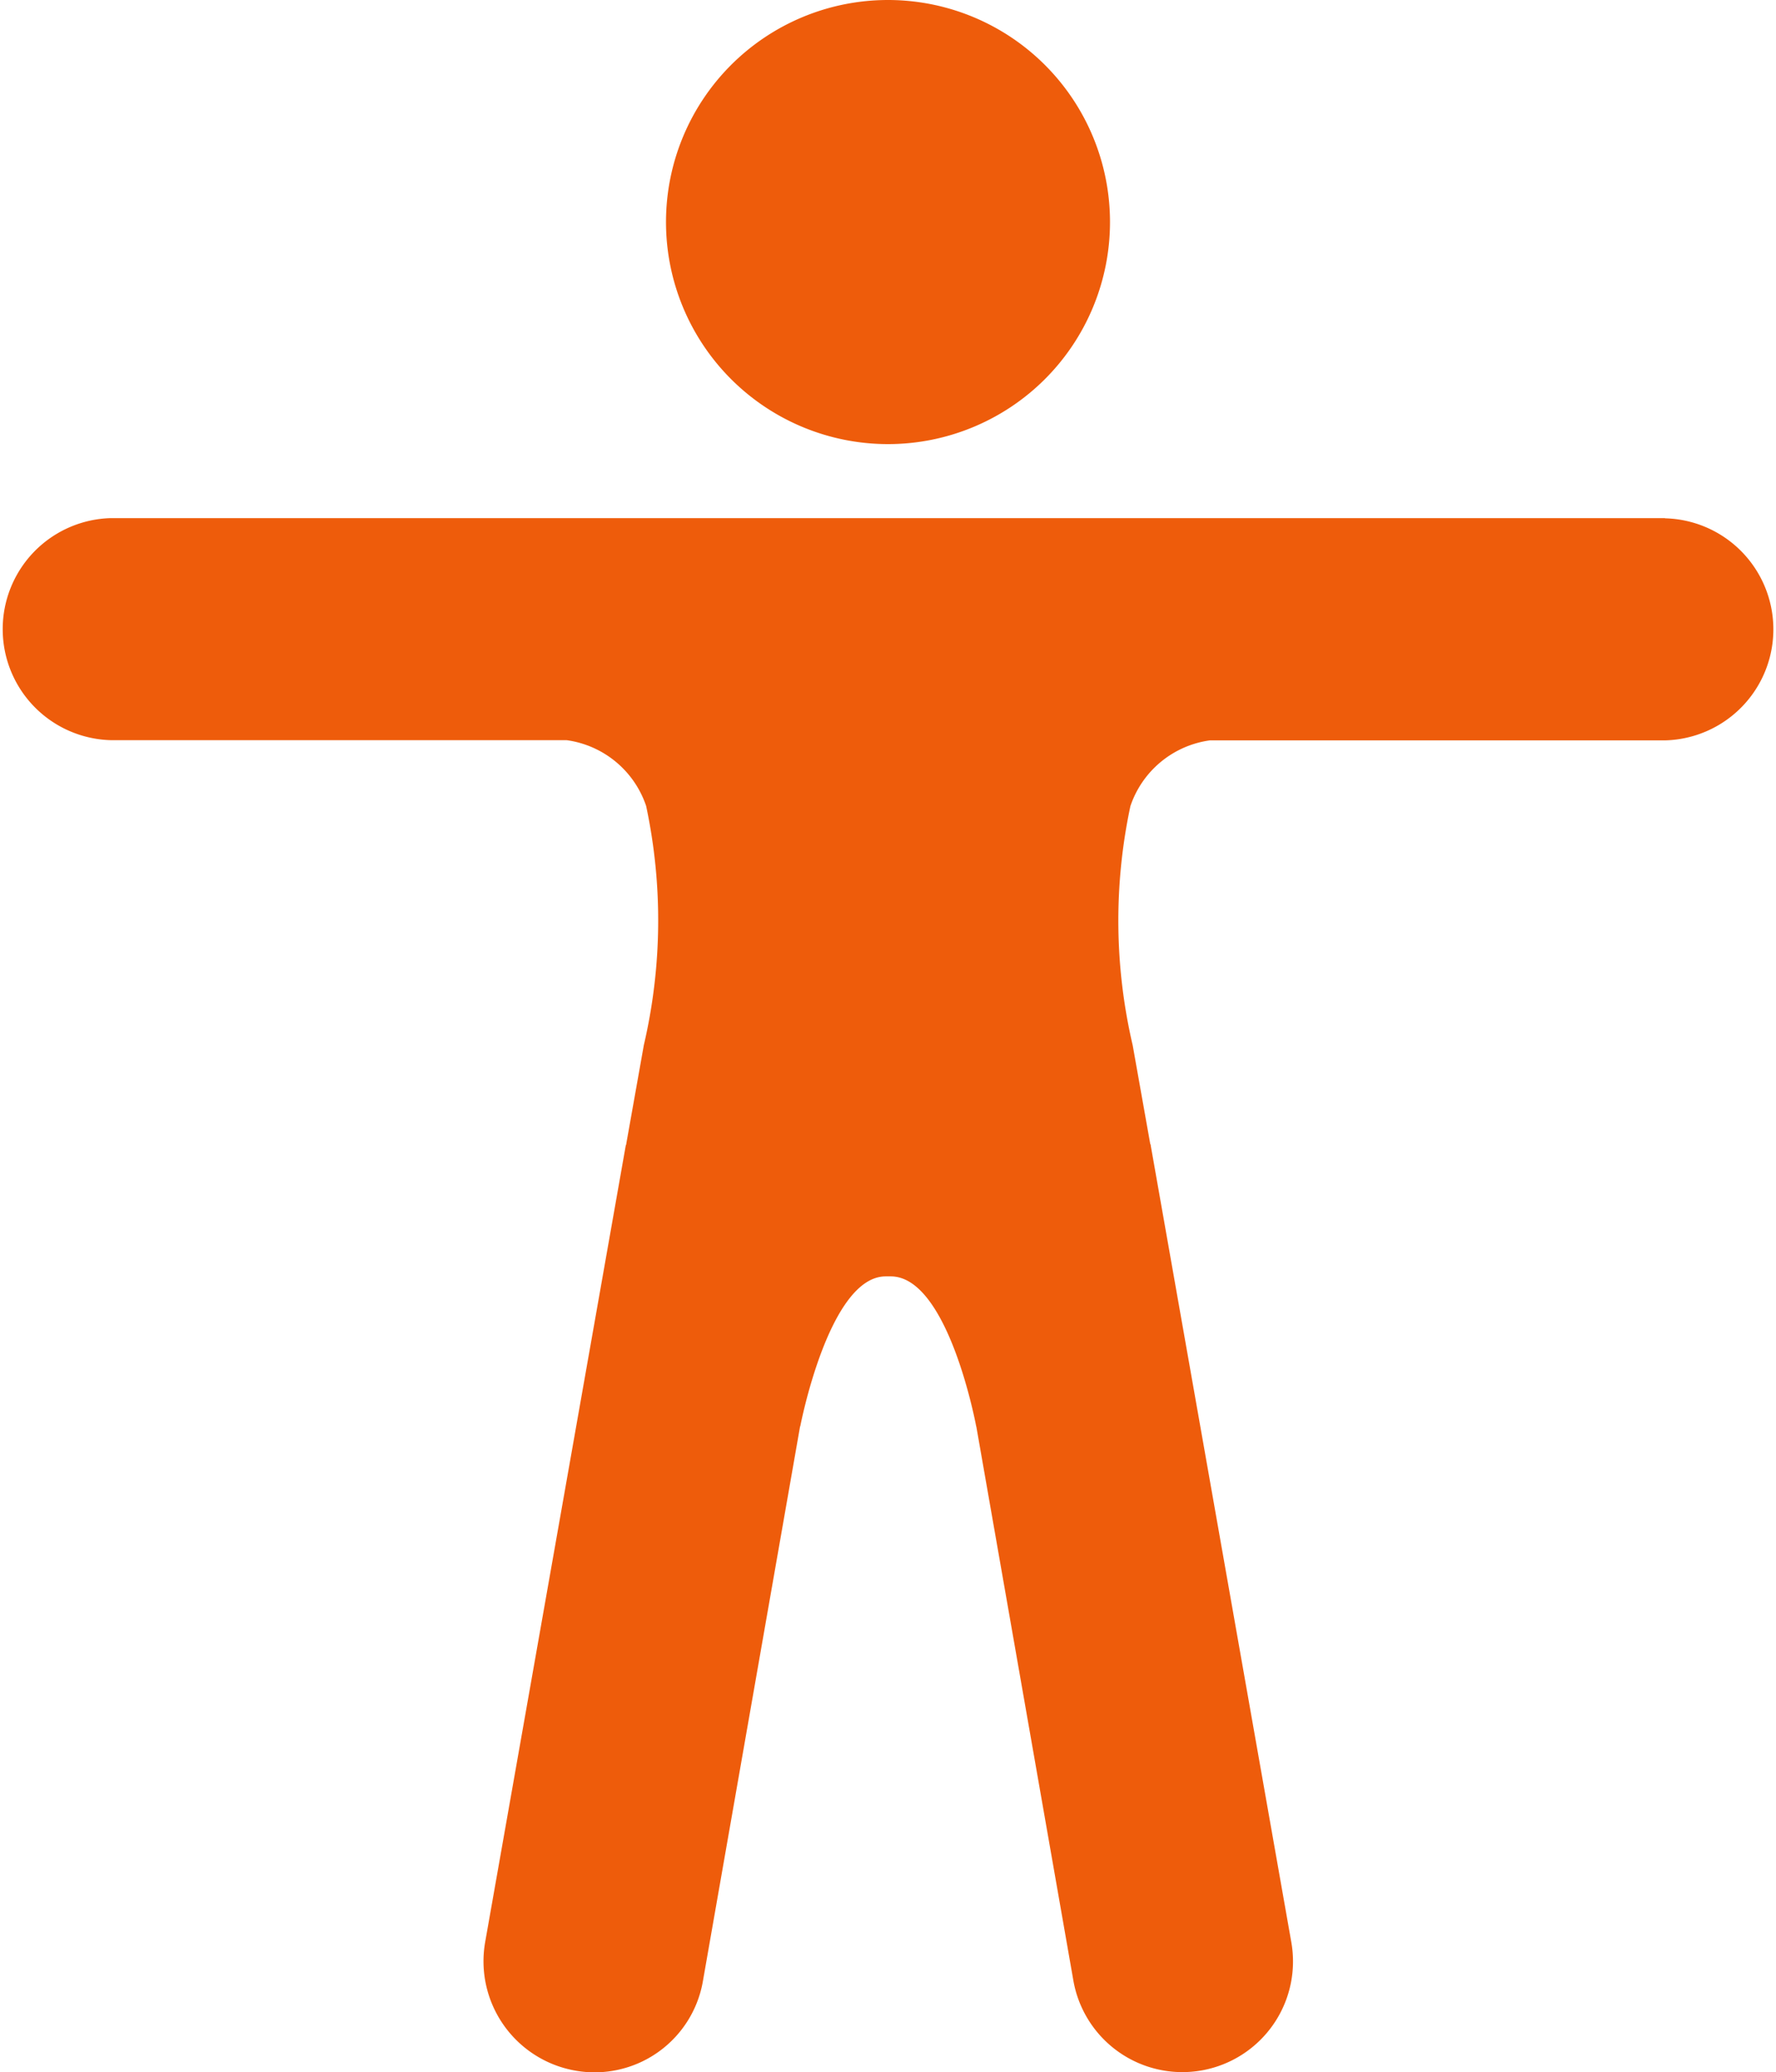 <svg xmlns="http://www.w3.org/2000/svg" width="27" height="31.498" viewBox="0 0 27 31.498"><g id="Icon_ionic-ios-body" data-name="Icon ionic-ios-body" transform="translate(-4.5 -2.25)"><path id="Path_133" data-name="Path 133" d="M21.375,5.625A3.375,3.375,0,1,1,18,2.25a3.375,3.375,0,0,1,3.375,3.375Z" fill="#EE5C0B"></path><path id="Path_134" data-name="Path 134" d="M29.813,10.125H6.188a1.688,1.688,0,0,0,0,3.375h6.926a1.489,1.489,0,0,1,1.209,1,8.344,8.344,0,0,1-.035,3.635l-.267,1.5a.026.026,0,0,1-.007.021h0L11.876,31.767a1.688,1.688,0,0,0,1.371,1.955,1.671,1.671,0,0,0,1.941-1.371l1.477-8.43v.014s.436-2.285,1.3-2.285h.077c.879,0,1.3,2.285,1.3,2.285v-.007l1.477,8.43a1.682,1.682,0,1,0,3.312-.591L21.994,19.659h0a.026.026,0,0,0-.007-.021l-.267-1.5a8.344,8.344,0,0,1-.035-3.635,1.489,1.489,0,0,1,1.209-1h6.919a1.688,1.688,0,0,0,0-3.375Z" fill="#EE5C0B"></path></g></svg>